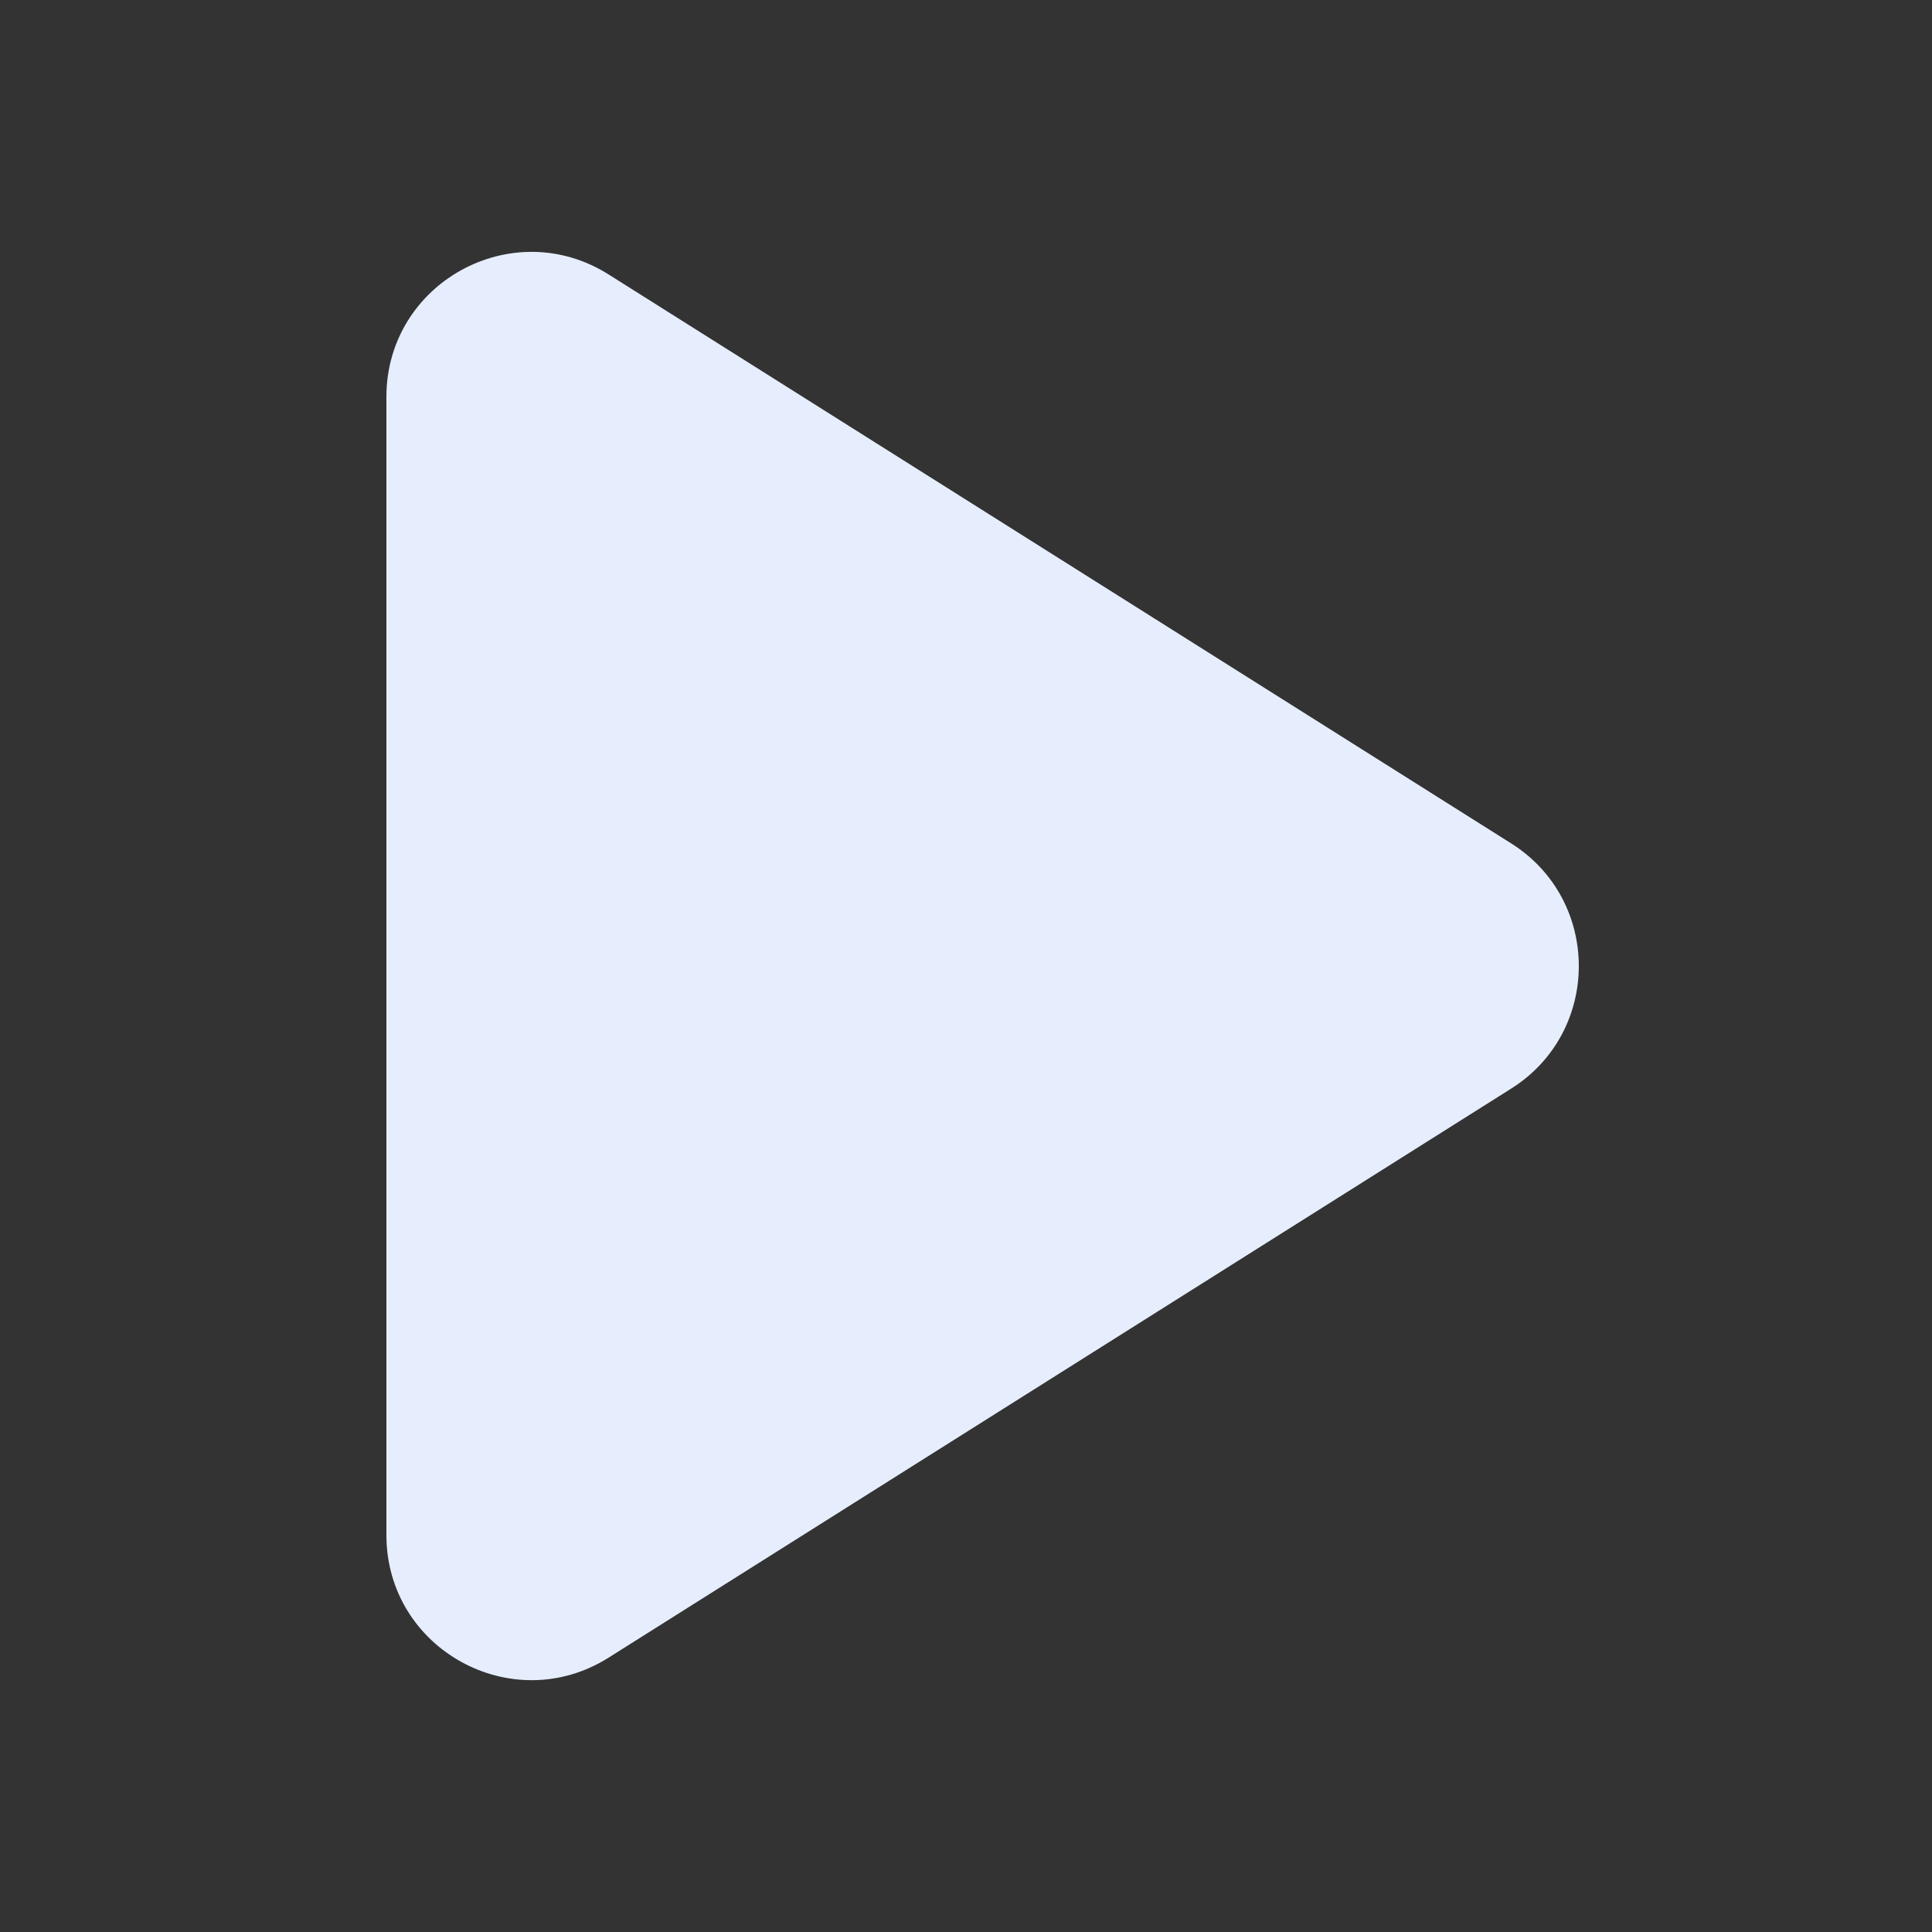<svg width="20" height="20" viewBox="0 0 20 20" fill="none" xmlns="http://www.w3.org/2000/svg">
<rect x="0" y="0" width="20" height="20" fill="#333333" stroke="none"/>
<path d="M6.3 2.841C5.301 2.211 4 2.929 4 4.109V15.891C4 17.071 5.301 17.789 6.3 17.16L15.644 11.269C16.577 10.681 16.577 9.32 15.644 8.731L6.3 2.841Z" fill="#E6EEFE"/>
</svg>
